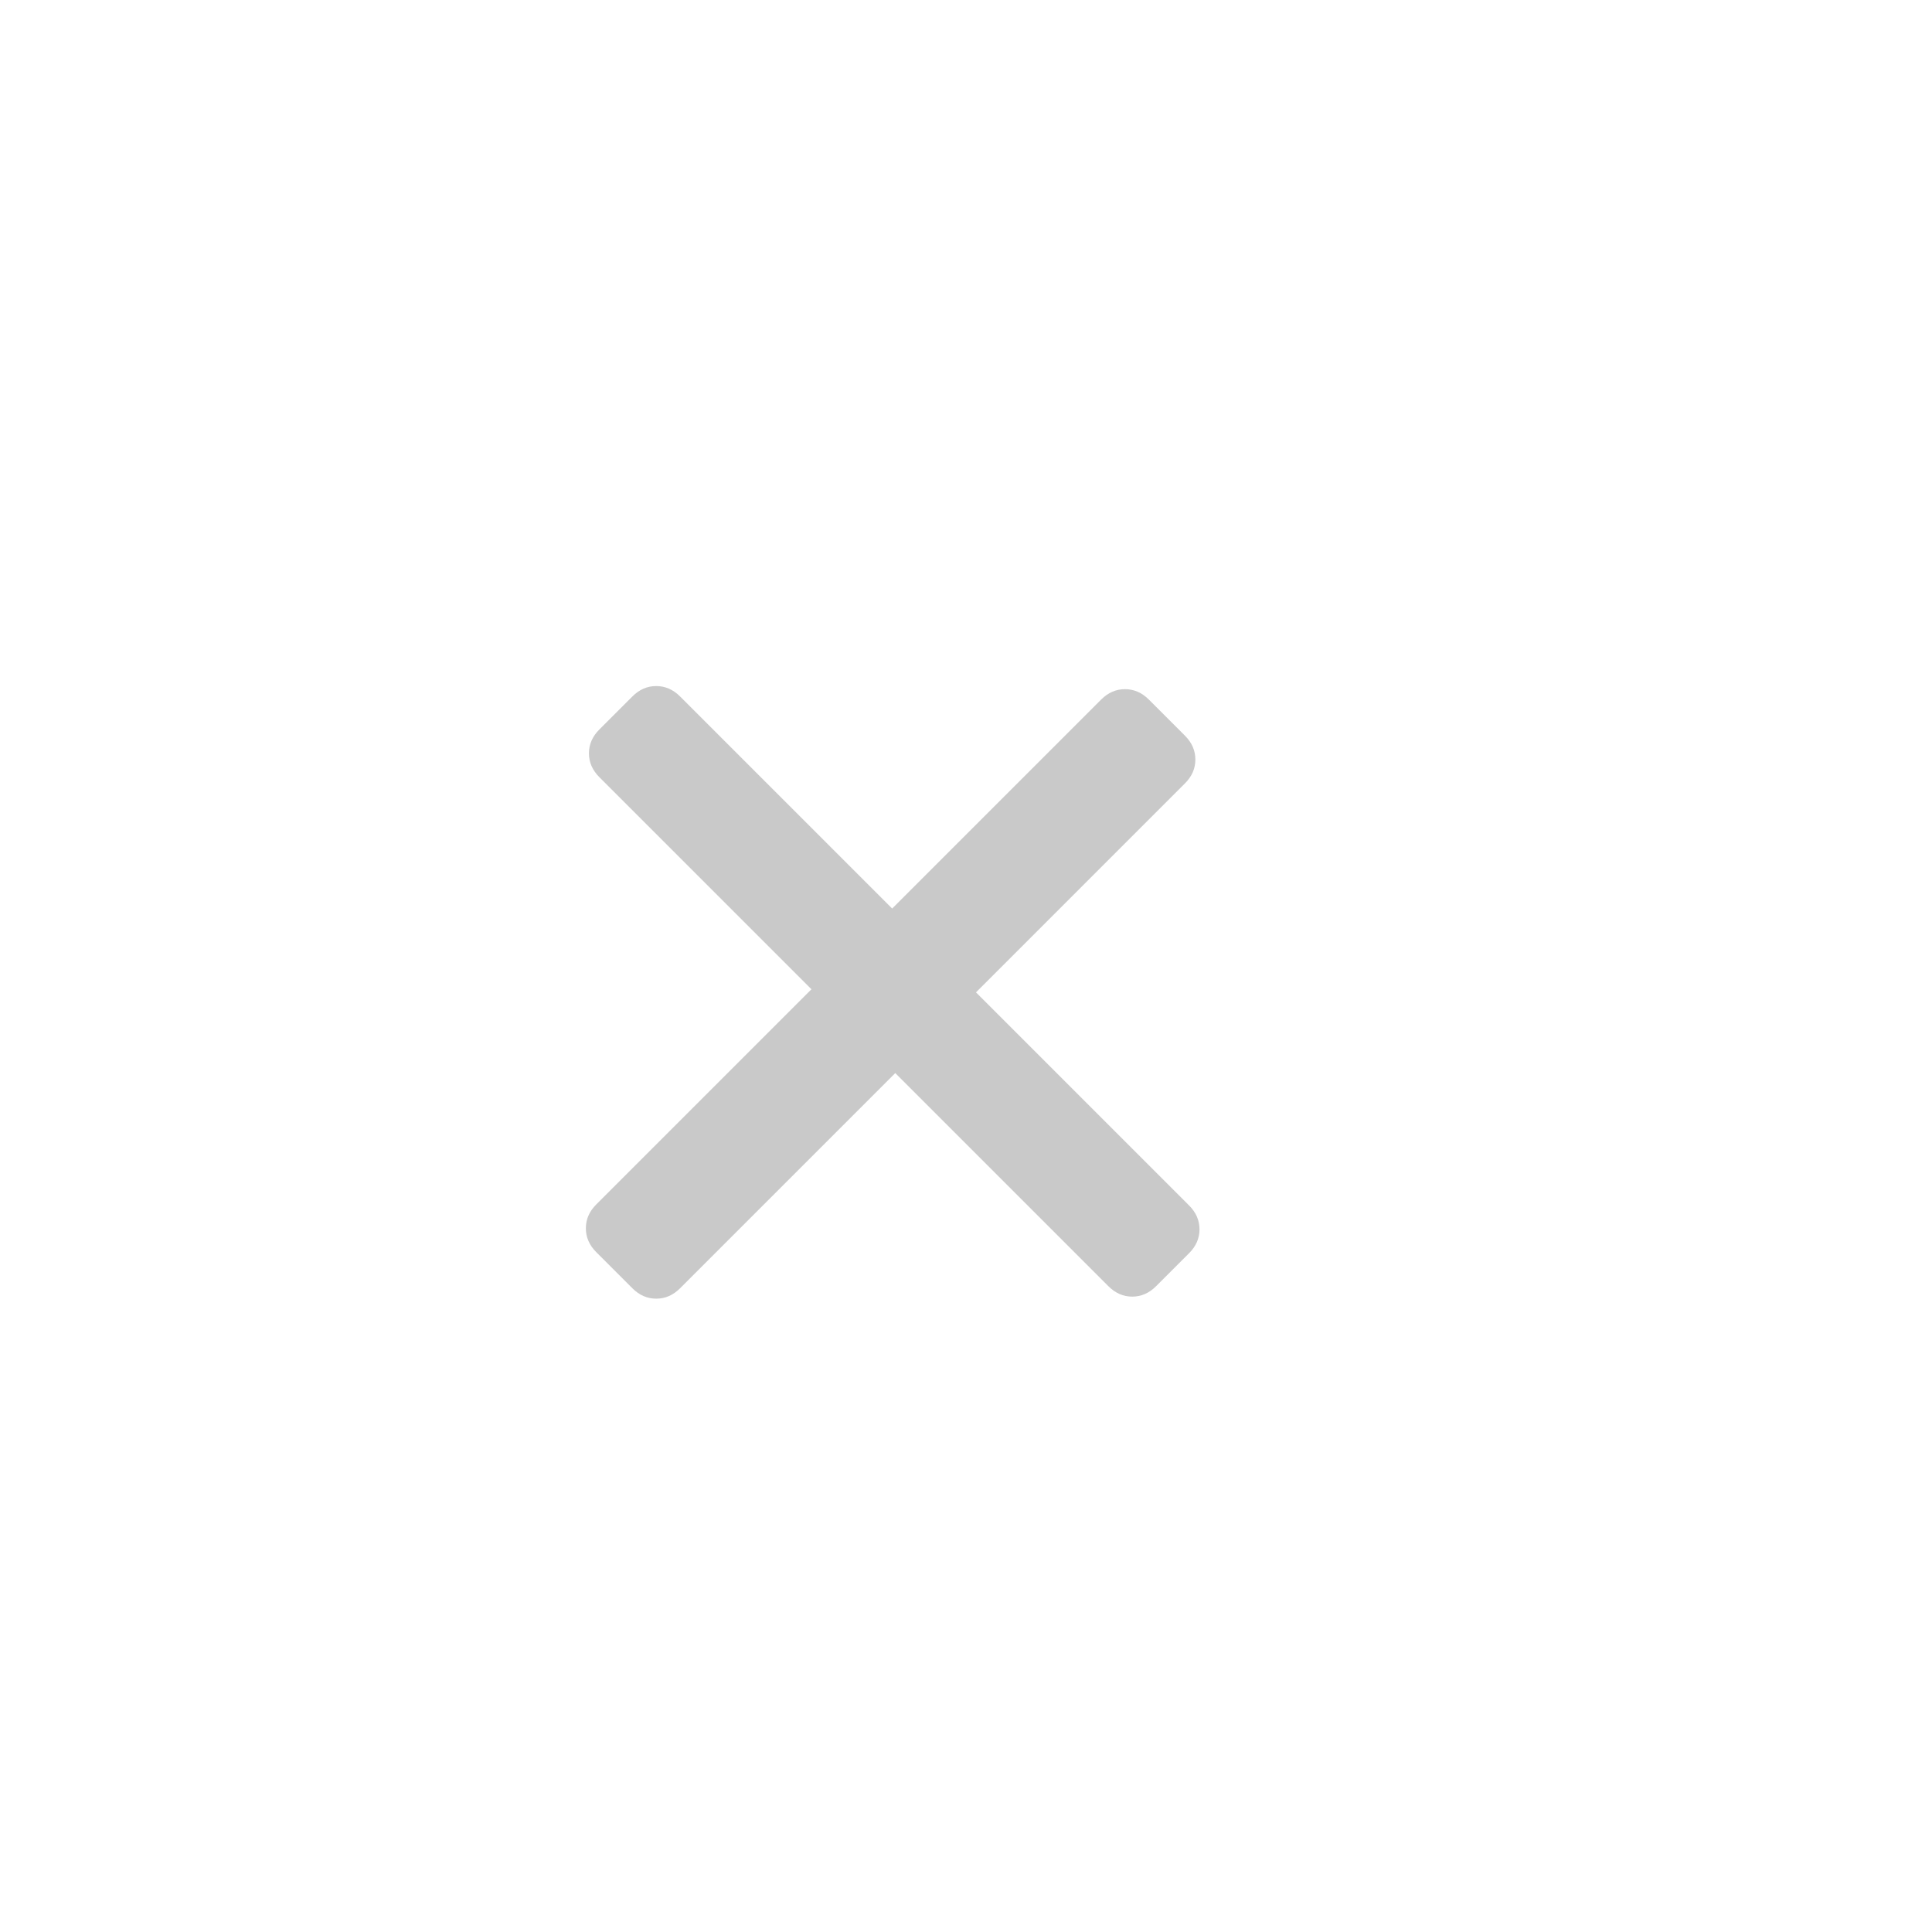 <?xml version="1.0" encoding="utf-8"?>
<svg width="33px" height="33px" viewBox="0 0 33 33" version="1.1" xmlns:xlink="http://www.w3.org/1999/xlink" xmlns="http://www.w3.org/2000/svg">
  <g id="+" fill-opacity="0.212" transform="matrix(0.707 0.707 -0.707 0.707 21.213 0)">
    <path d="M7.325 22.925Q7.075 22.925 6.912 22.762Q6.75 22.6 6.75 22.35L6.75 17.15L1.625 17.15Q1.375 17.15 1.212 16.988Q1.05 16.825 1.05 16.575L1.05 15.775Q1.05 15.525 1.212 15.363Q1.375 15.2 1.625 15.2L6.75 15.2L6.75 10.15Q6.75 9.9 6.912 9.738Q7.075 9.575 7.325 9.575L8.2 9.575Q8.45 9.575 8.613 9.738Q8.775 9.9 8.775 10.15L8.775 15.2L13.925 15.2Q14.175 15.2 14.338 15.363Q14.5 15.525 14.5 15.775L14.5 16.575Q14.5 16.825 14.338 16.988Q14.175 17.15 13.925 17.15L8.775 17.15L8.775 22.35Q8.775 22.6 8.613 22.762Q8.45 22.925 8.2 22.925L7.325 22.925Z" />
  </g>
</svg>